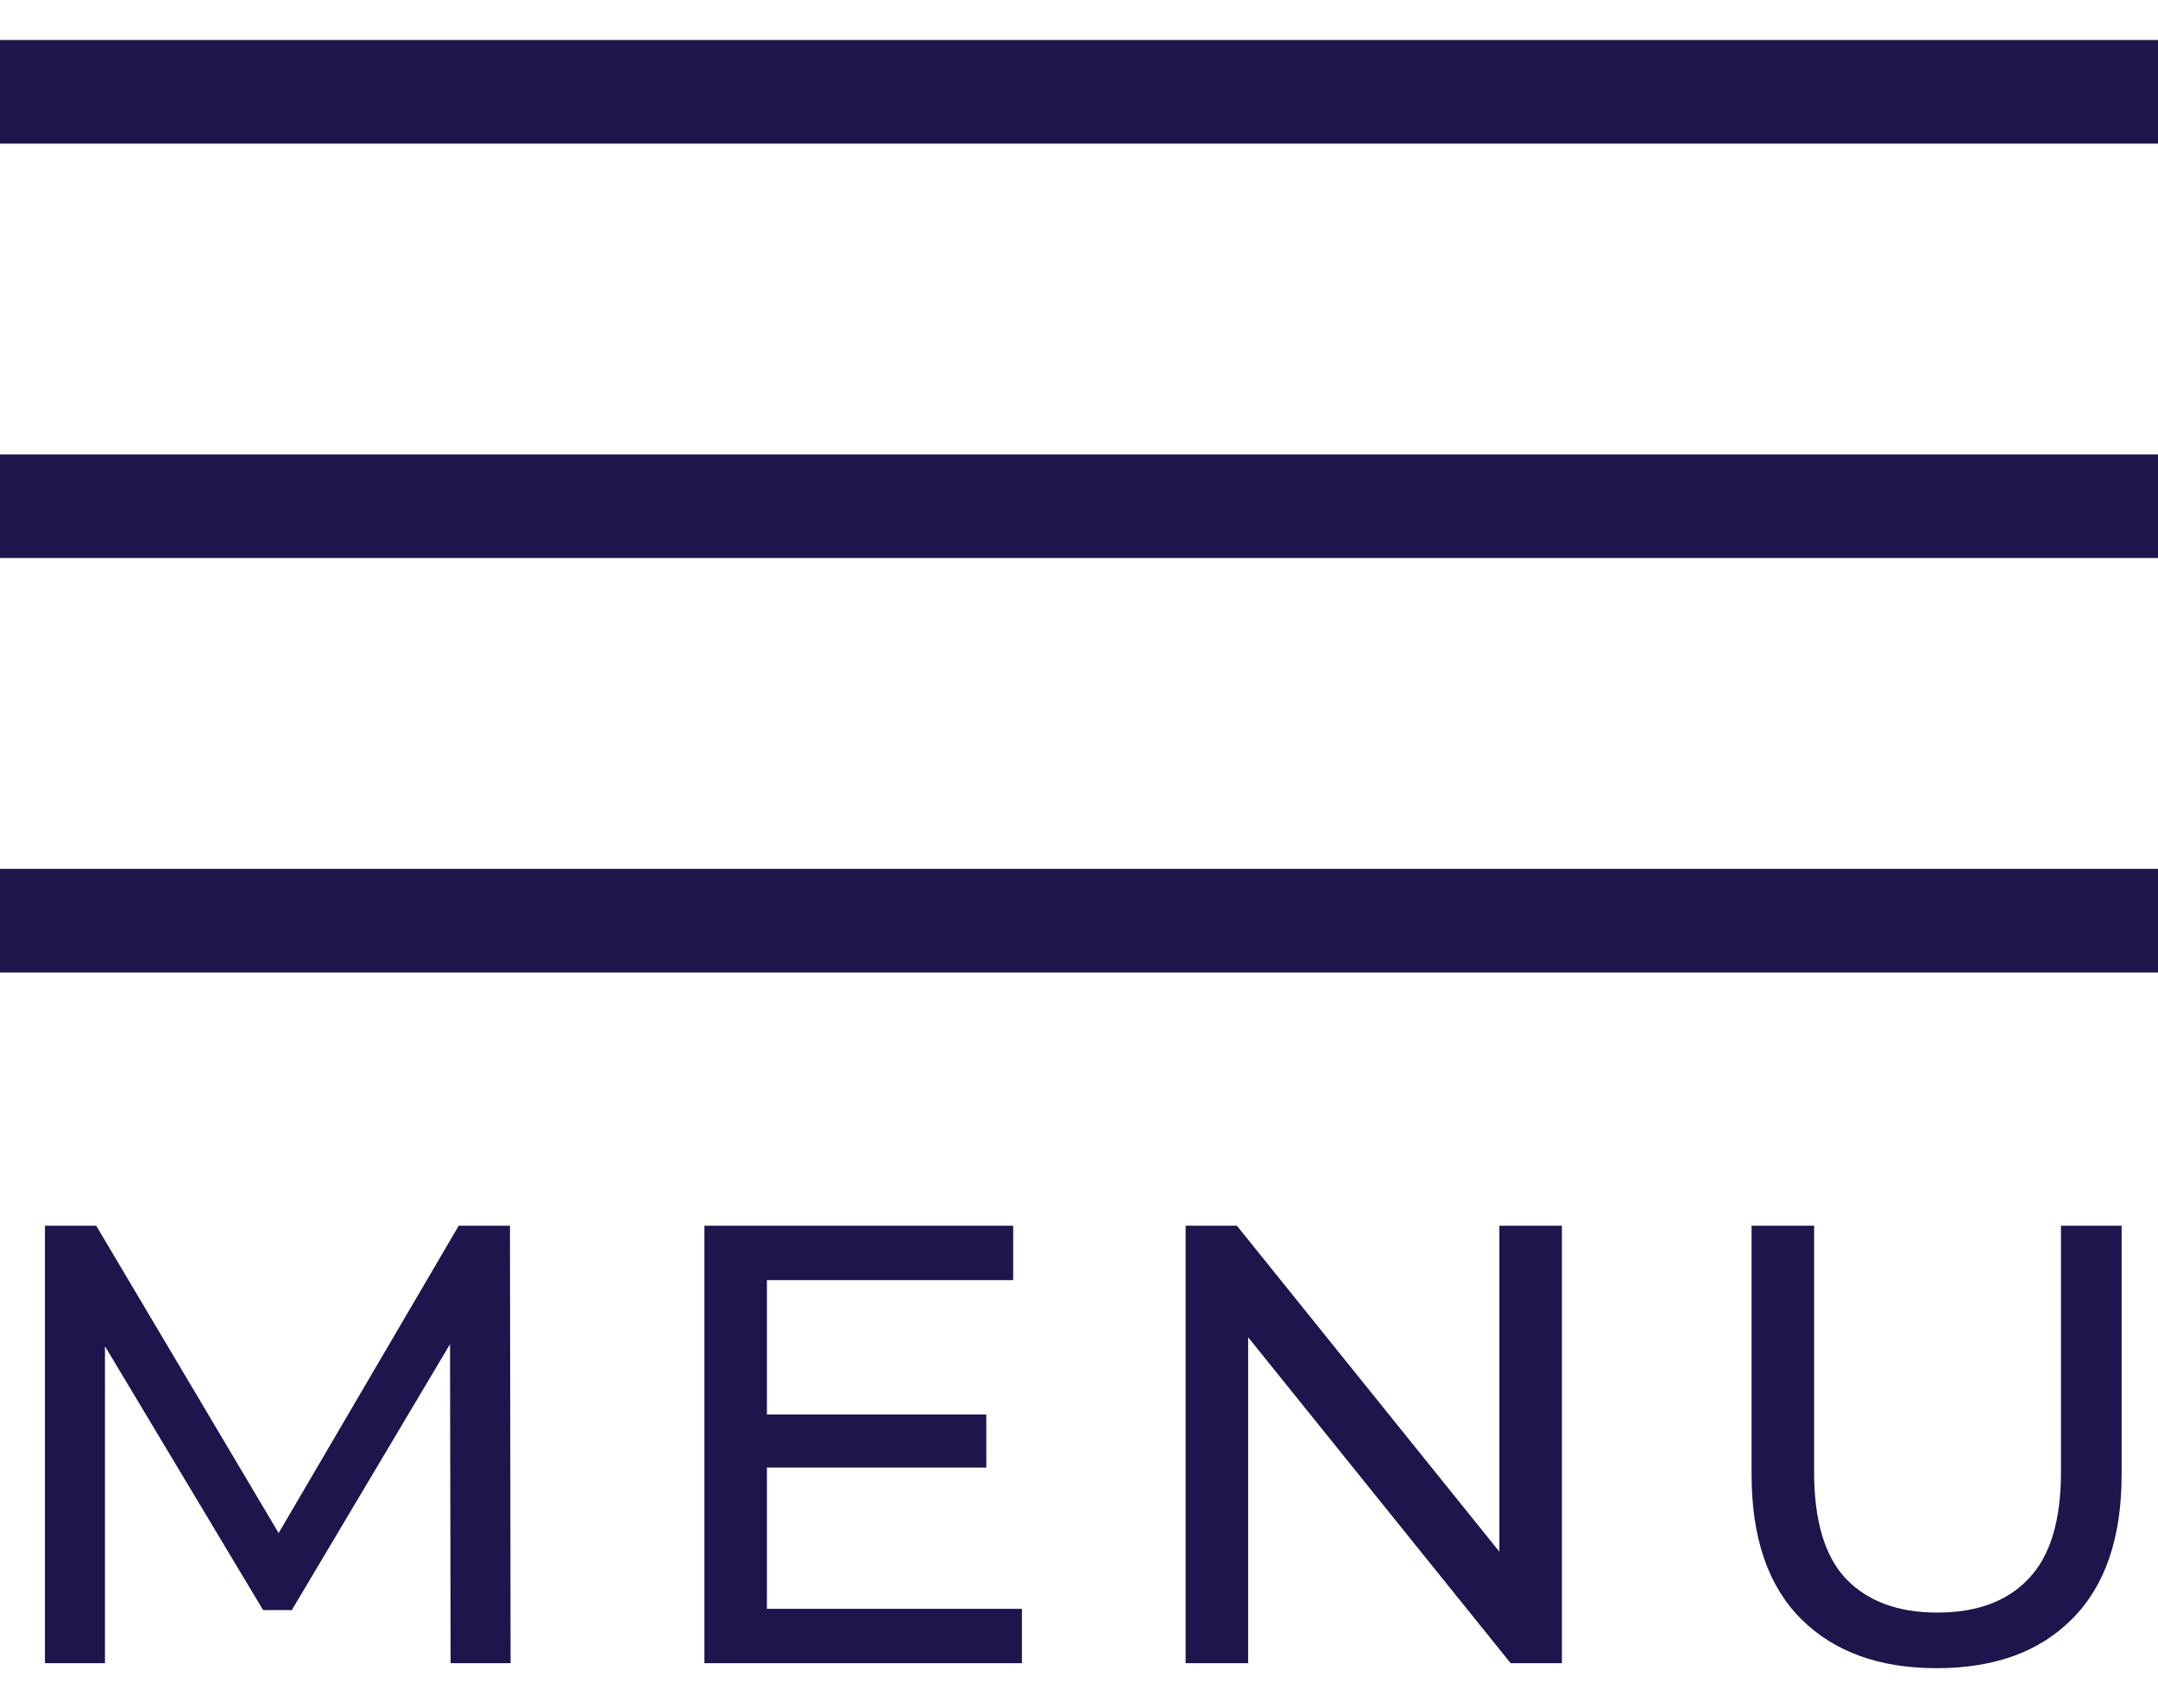 <svg xmlns="http://www.w3.org/2000/svg" width="48" height="38" viewBox="0 0 48 38" fill="none"><path d="M43.075 37.111C41.797 37.111 40.791 36.745 40.059 36.013C39.327 35.281 38.96 34.21 38.96 32.801V27.268H40.351V32.746C40.351 33.83 40.587 34.623 41.06 35.123C41.542 35.624 42.218 35.874 43.089 35.874C43.97 35.874 44.646 35.624 45.119 35.123C45.601 34.623 45.842 33.83 45.842 32.746V27.268H47.191V32.801C47.191 34.21 46.824 35.281 46.092 36.013C45.369 36.745 44.364 37.111 43.075 37.111Z" fill="#1D154C"></path><path d="M26.372 37V27.268H27.512L33.948 35.262H33.35V27.268H34.741V37H33.601L27.164 29.006H27.762V37H26.372Z" fill="#1D154C"></path><path d="M16.933 31.467H21.938V32.649H16.933V31.467ZM17.058 35.791H22.73V37H15.668V27.268H22.536V28.478H17.058V35.791Z" fill="#1D154C"></path><path d="M1 37V27.268H2.14L6.505 34.623H5.894L10.203 27.268H11.343L11.357 37H10.023L10.009 29.368H10.328L6.491 35.818H5.852L1.987 29.368H2.335V37H1Z" fill="#1D154C"></path><path fill-rule="evenodd" clip-rule="evenodd" d="M48.002 12.414L2.30897e-05 12.414L2.32912e-05 10.109L48.002 10.109V12.414Z" fill="#1D154C"></path><path fill-rule="evenodd" clip-rule="evenodd" d="M48.002 21.634L2.30897e-05 21.634L2.28882e-05 19.329L48.002 19.329V21.634Z" fill="#1D154C"></path><path fill-rule="evenodd" clip-rule="evenodd" d="M48.002 3.195L2.01496e-07 3.195L0 0.89L48.002 0.89V3.195Z" fill="#1D154C"></path></svg>